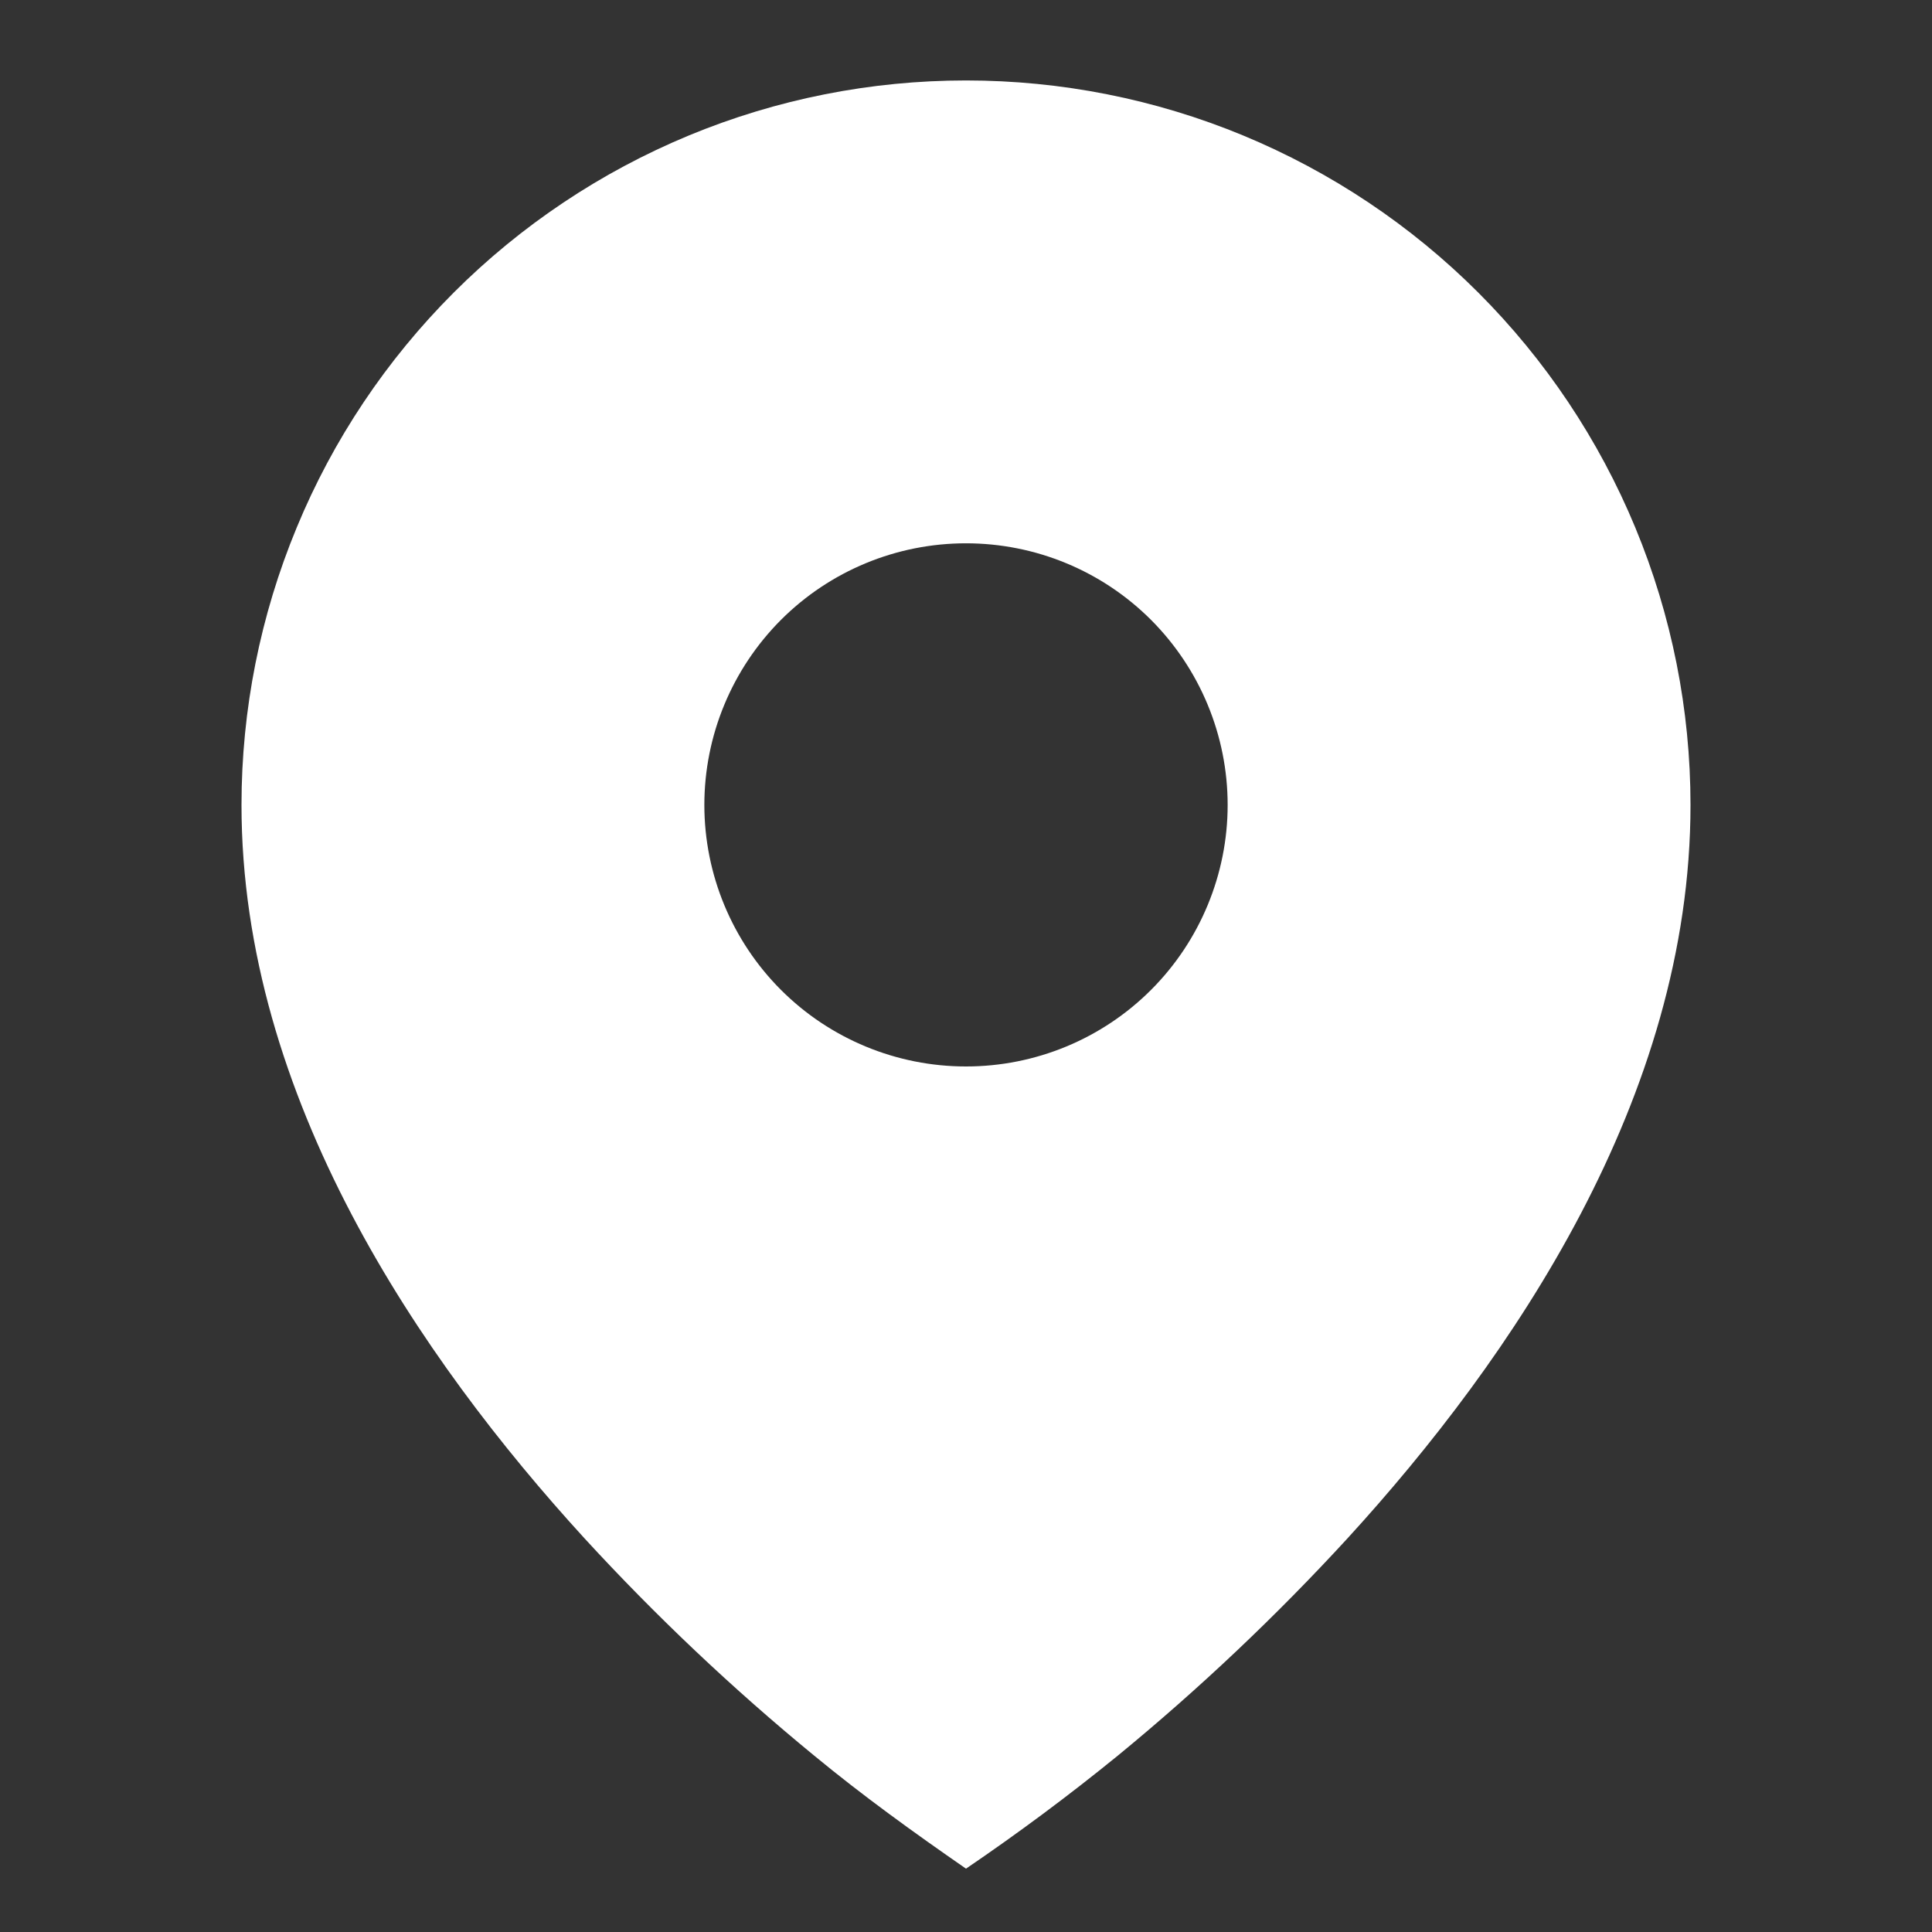 <svg width="14" height="14" viewBox="0 0 14 14" fill="none" xmlns="http://www.w3.org/2000/svg">
<rect x="0" y="0" width="14" height="14" fill="#333333" stroke="none"/>
<g id="tdesign:location-filled">
<path id="Vector" d="M5.9 12.722C6.254 13.014 6.623 13.28 7 13.541C7.378 13.284 7.745 13.011 8.1 12.722C8.691 12.237 9.247 11.711 9.764 11.148C10.956 9.844 12.25 7.954 12.25 5.833C12.25 5.143 12.114 4.46 11.85 3.823C11.586 3.186 11.2 2.608 10.712 2.12C10.225 1.633 9.646 1.246 9.009 0.982C8.372 0.718 7.689 0.583 7 0.583C6.311 0.583 5.628 0.718 4.991 0.982C4.354 1.246 3.775 1.633 3.288 2.12C2.8 2.608 2.413 3.186 2.15 3.823C1.886 4.46 1.75 5.143 1.75 5.833C1.75 7.954 3.044 9.844 4.236 11.148C4.753 11.711 5.309 12.237 5.9 12.722ZM7 7.728C6.497 7.728 6.015 7.529 5.659 7.173C5.304 6.818 5.104 6.335 5.104 5.833C5.104 5.33 5.304 4.848 5.659 4.492C6.015 4.136 6.497 3.937 7 3.937C7.503 3.937 7.985 4.136 8.341 4.492C8.696 4.848 8.896 5.33 8.896 5.833C8.896 6.335 8.696 6.818 8.341 7.173C7.985 7.529 7.503 7.728 7 7.728Z" fill="white"/>
</g>
</svg>
